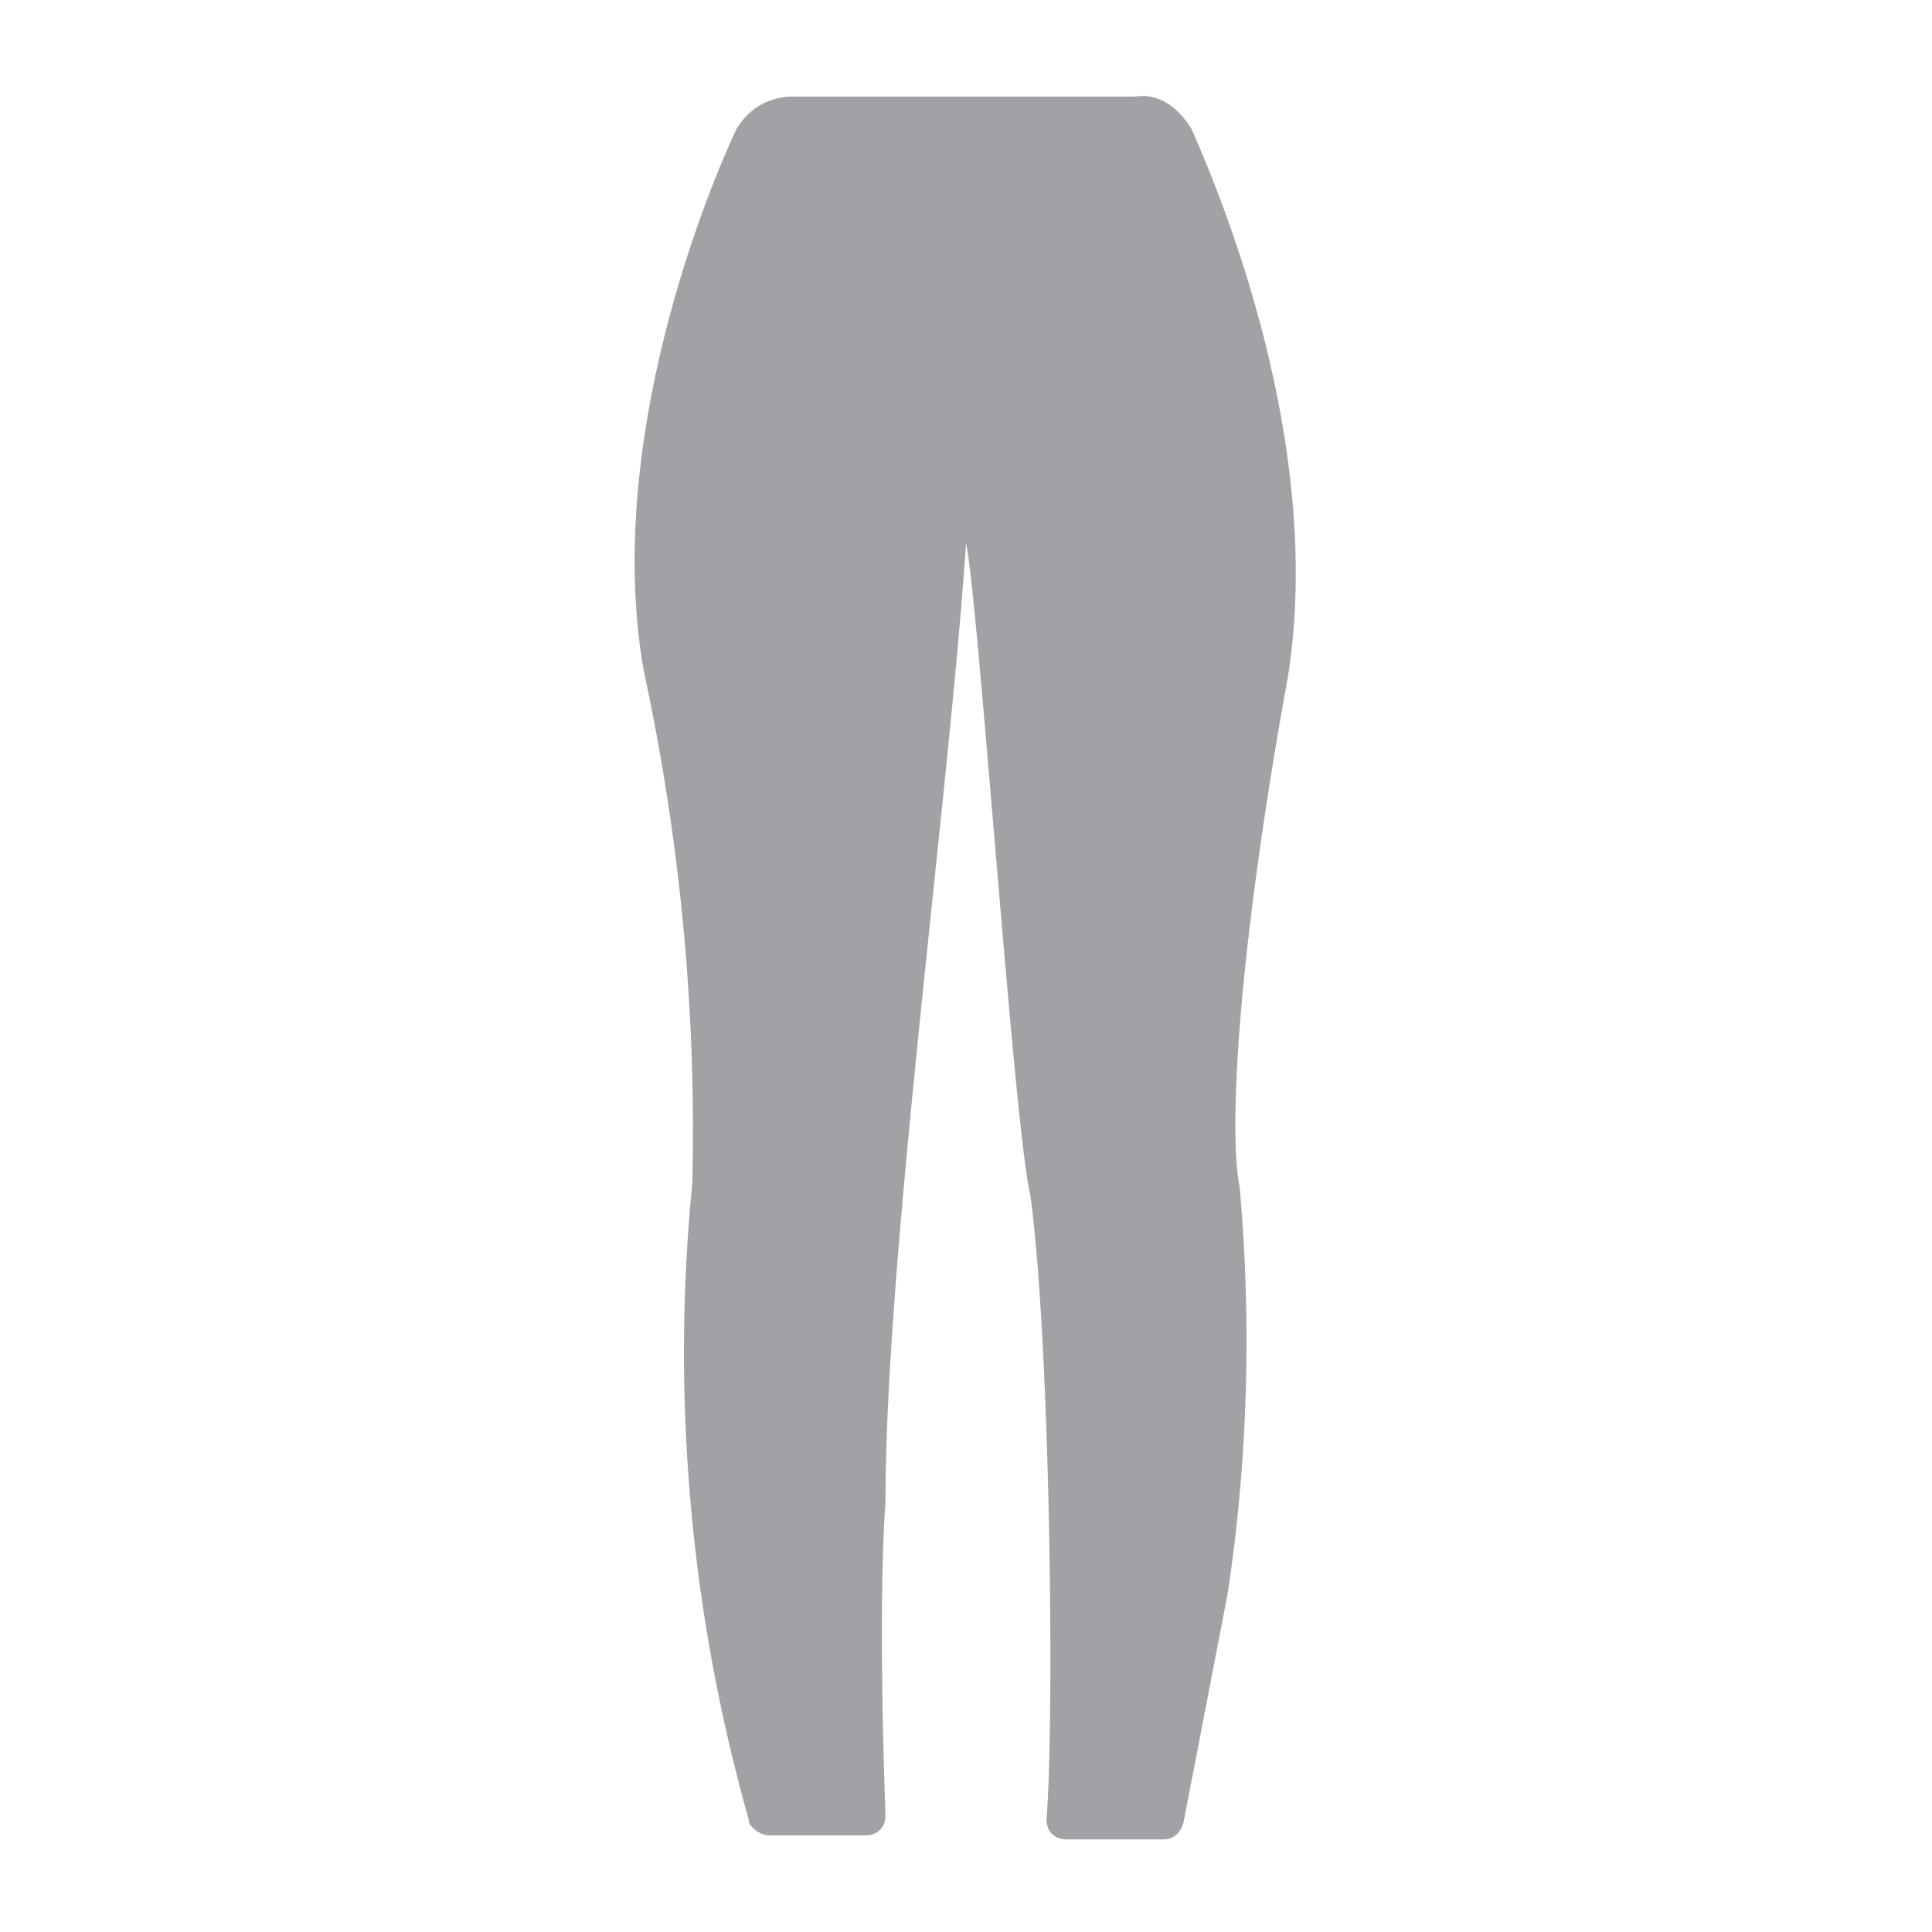 <svg xmlns="http://www.w3.org/2000/svg" viewBox="0 0 48 48"><defs/><path fill="#a0a2a5" d="M29.6 3.2c-.3-.5-.8-.9-1.4-.8h-8.5c-.6 0-1.1.3-1.4.8-.8 1.7-3.3 7.9-2.3 13.5a54 54 0 011.2 12.7 42.7 42.7 0 001.4 15.8c0 .2.3.4.5.4h2.4c.3 0 .5-.2.5-.5 0 0-.2-5 0-7.8 0-6.1 1.6-17.7 2-23.8.3 1.3 1.2 14.6 1.6 16.2.5 3.7.6 13.1.4 15.5 0 .3.2.5.5.5h2.4c.2 0 .4-.1.5-.4l1.1-5.7c.5-3.3.6-6.7.3-10.1-.3-1.5 0-6.1 1.2-12.7.9-5.7-1.6-11.8-2.4-13.6z"/></svg>